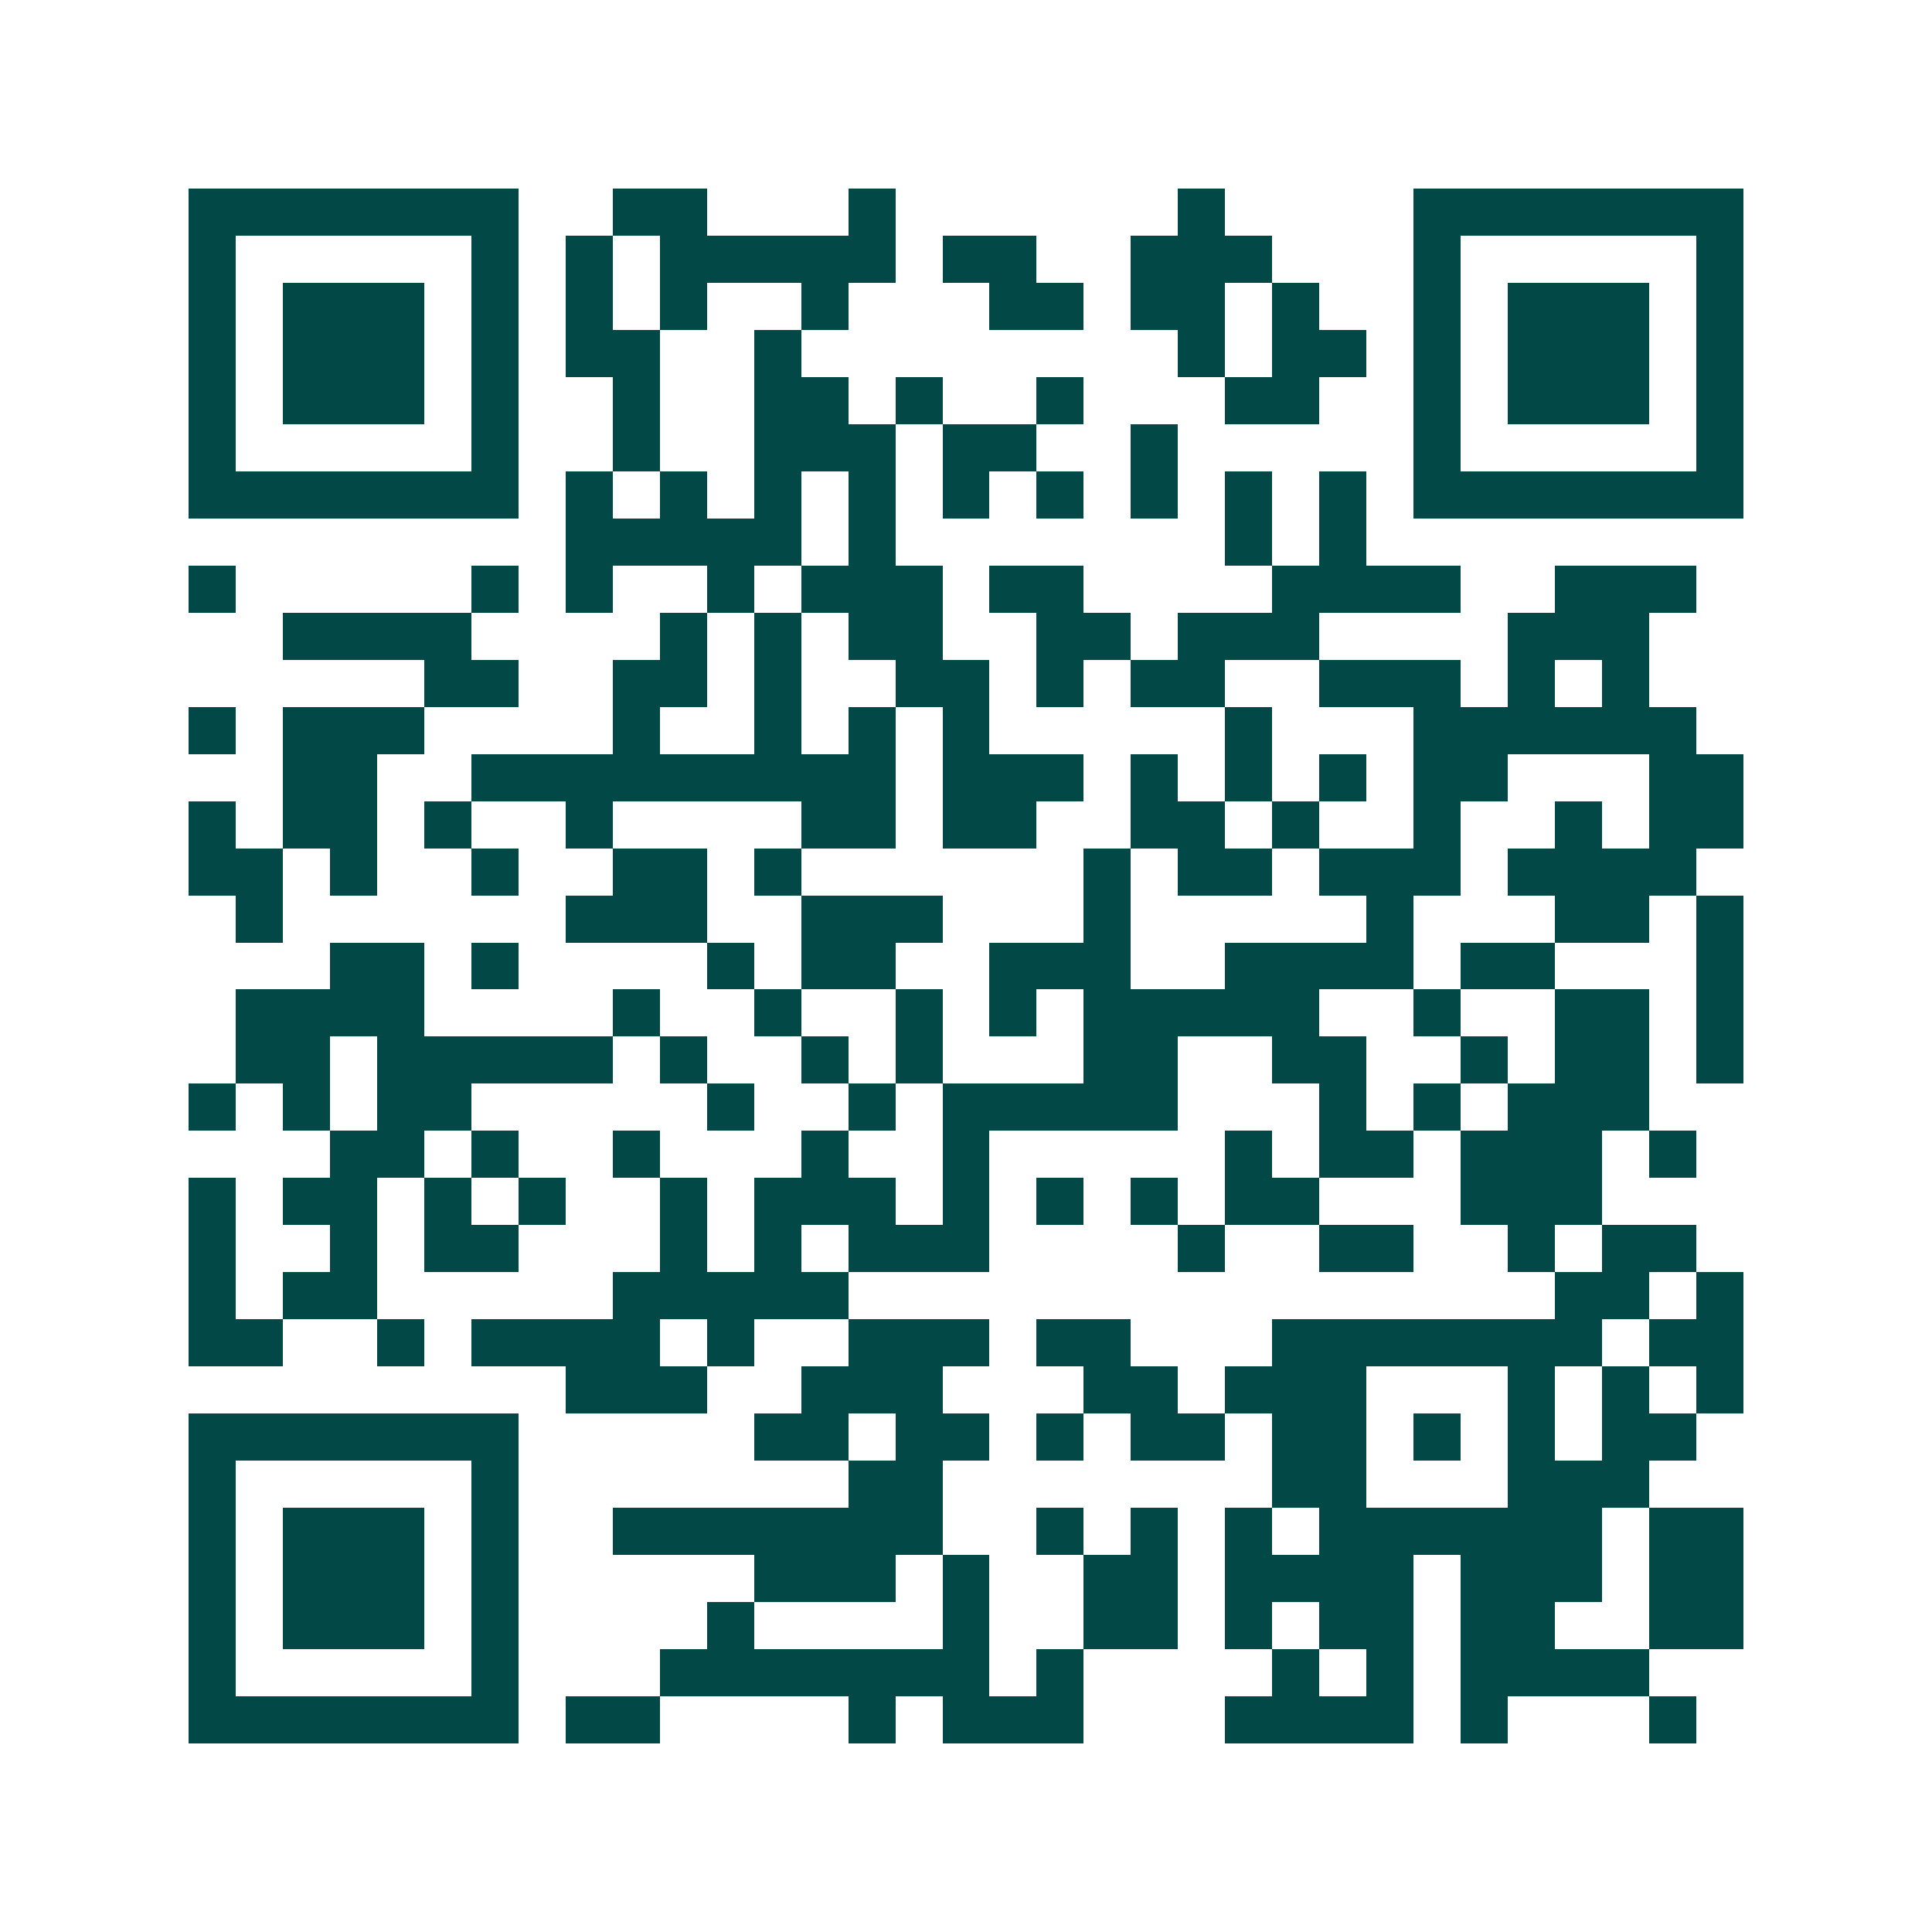 <svg xmlns="http://www.w3.org/2000/svg" width="200" height="200" viewBox="0 0 41 41" shape-rendering="crispEdges"><path fill="#ffffff" d="M0 0h41v41H0z"/><path stroke="#014847" d="M4 4.5h7m2 0h2m3 0h1m6 0h1m4 0h7M4 5.5h1m5 0h1m1 0h1m1 0h5m1 0h2m2 0h3m3 0h1m5 0h1M4 6.5h1m1 0h3m1 0h1m1 0h1m1 0h1m2 0h1m3 0h2m1 0h2m1 0h1m2 0h1m1 0h3m1 0h1M4 7.5h1m1 0h3m1 0h1m1 0h2m2 0h1m8 0h1m1 0h2m1 0h1m1 0h3m1 0h1M4 8.5h1m1 0h3m1 0h1m2 0h1m2 0h2m1 0h1m2 0h1m3 0h2m2 0h1m1 0h3m1 0h1M4 9.5h1m5 0h1m2 0h1m2 0h3m1 0h2m2 0h1m5 0h1m5 0h1M4 10.5h7m1 0h1m1 0h1m1 0h1m1 0h1m1 0h1m1 0h1m1 0h1m1 0h1m1 0h1m1 0h7M12 11.5h5m1 0h1m7 0h1m1 0h1M4 12.5h1m5 0h1m1 0h1m2 0h1m1 0h3m1 0h2m4 0h4m2 0h3M6 13.5h4m4 0h1m1 0h1m1 0h2m2 0h2m1 0h3m4 0h3M9 14.5h2m2 0h2m1 0h1m2 0h2m1 0h1m1 0h2m2 0h3m1 0h1m1 0h1M4 15.5h1m1 0h3m4 0h1m2 0h1m1 0h1m1 0h1m5 0h1m3 0h6M6 16.5h2m2 0h9m1 0h3m1 0h1m1 0h1m1 0h1m1 0h2m3 0h2M4 17.5h1m1 0h2m1 0h1m2 0h1m4 0h2m1 0h2m2 0h2m1 0h1m2 0h1m2 0h1m1 0h2M4 18.5h2m1 0h1m2 0h1m2 0h2m1 0h1m6 0h1m1 0h2m1 0h3m1 0h4M5 19.5h1m6 0h3m2 0h3m3 0h1m5 0h1m3 0h2m1 0h1M7 20.5h2m1 0h1m4 0h1m1 0h2m2 0h3m2 0h4m1 0h2m3 0h1M5 21.5h4m4 0h1m2 0h1m2 0h1m1 0h1m1 0h5m2 0h1m2 0h2m1 0h1M5 22.5h2m1 0h5m1 0h1m2 0h1m1 0h1m3 0h2m2 0h2m2 0h1m1 0h2m1 0h1M4 23.5h1m1 0h1m1 0h2m5 0h1m2 0h1m1 0h5m3 0h1m1 0h1m1 0h3M7 24.5h2m1 0h1m2 0h1m3 0h1m2 0h1m5 0h1m1 0h2m1 0h3m1 0h1M4 25.5h1m1 0h2m1 0h1m1 0h1m2 0h1m1 0h3m1 0h1m1 0h1m1 0h1m1 0h2m3 0h3M4 26.5h1m2 0h1m1 0h2m3 0h1m1 0h1m1 0h3m4 0h1m2 0h2m2 0h1m1 0h2M4 27.5h1m1 0h2m5 0h5m15 0h2m1 0h1M4 28.5h2m2 0h1m1 0h4m1 0h1m2 0h3m1 0h2m3 0h7m1 0h2M12 29.5h3m2 0h3m3 0h2m1 0h3m3 0h1m1 0h1m1 0h1M4 30.5h7m5 0h2m1 0h2m1 0h1m1 0h2m1 0h2m1 0h1m1 0h1m1 0h2M4 31.5h1m5 0h1m7 0h2m7 0h2m3 0h3M4 32.5h1m1 0h3m1 0h1m2 0h7m2 0h1m1 0h1m1 0h1m1 0h6m1 0h2M4 33.5h1m1 0h3m1 0h1m5 0h3m1 0h1m2 0h2m1 0h4m1 0h3m1 0h2M4 34.5h1m1 0h3m1 0h1m4 0h1m4 0h1m2 0h2m1 0h1m1 0h2m1 0h2m2 0h2M4 35.5h1m5 0h1m3 0h7m1 0h1m4 0h1m1 0h1m1 0h4M4 36.5h7m1 0h2m4 0h1m1 0h3m3 0h4m1 0h1m3 0h1"/></svg>
